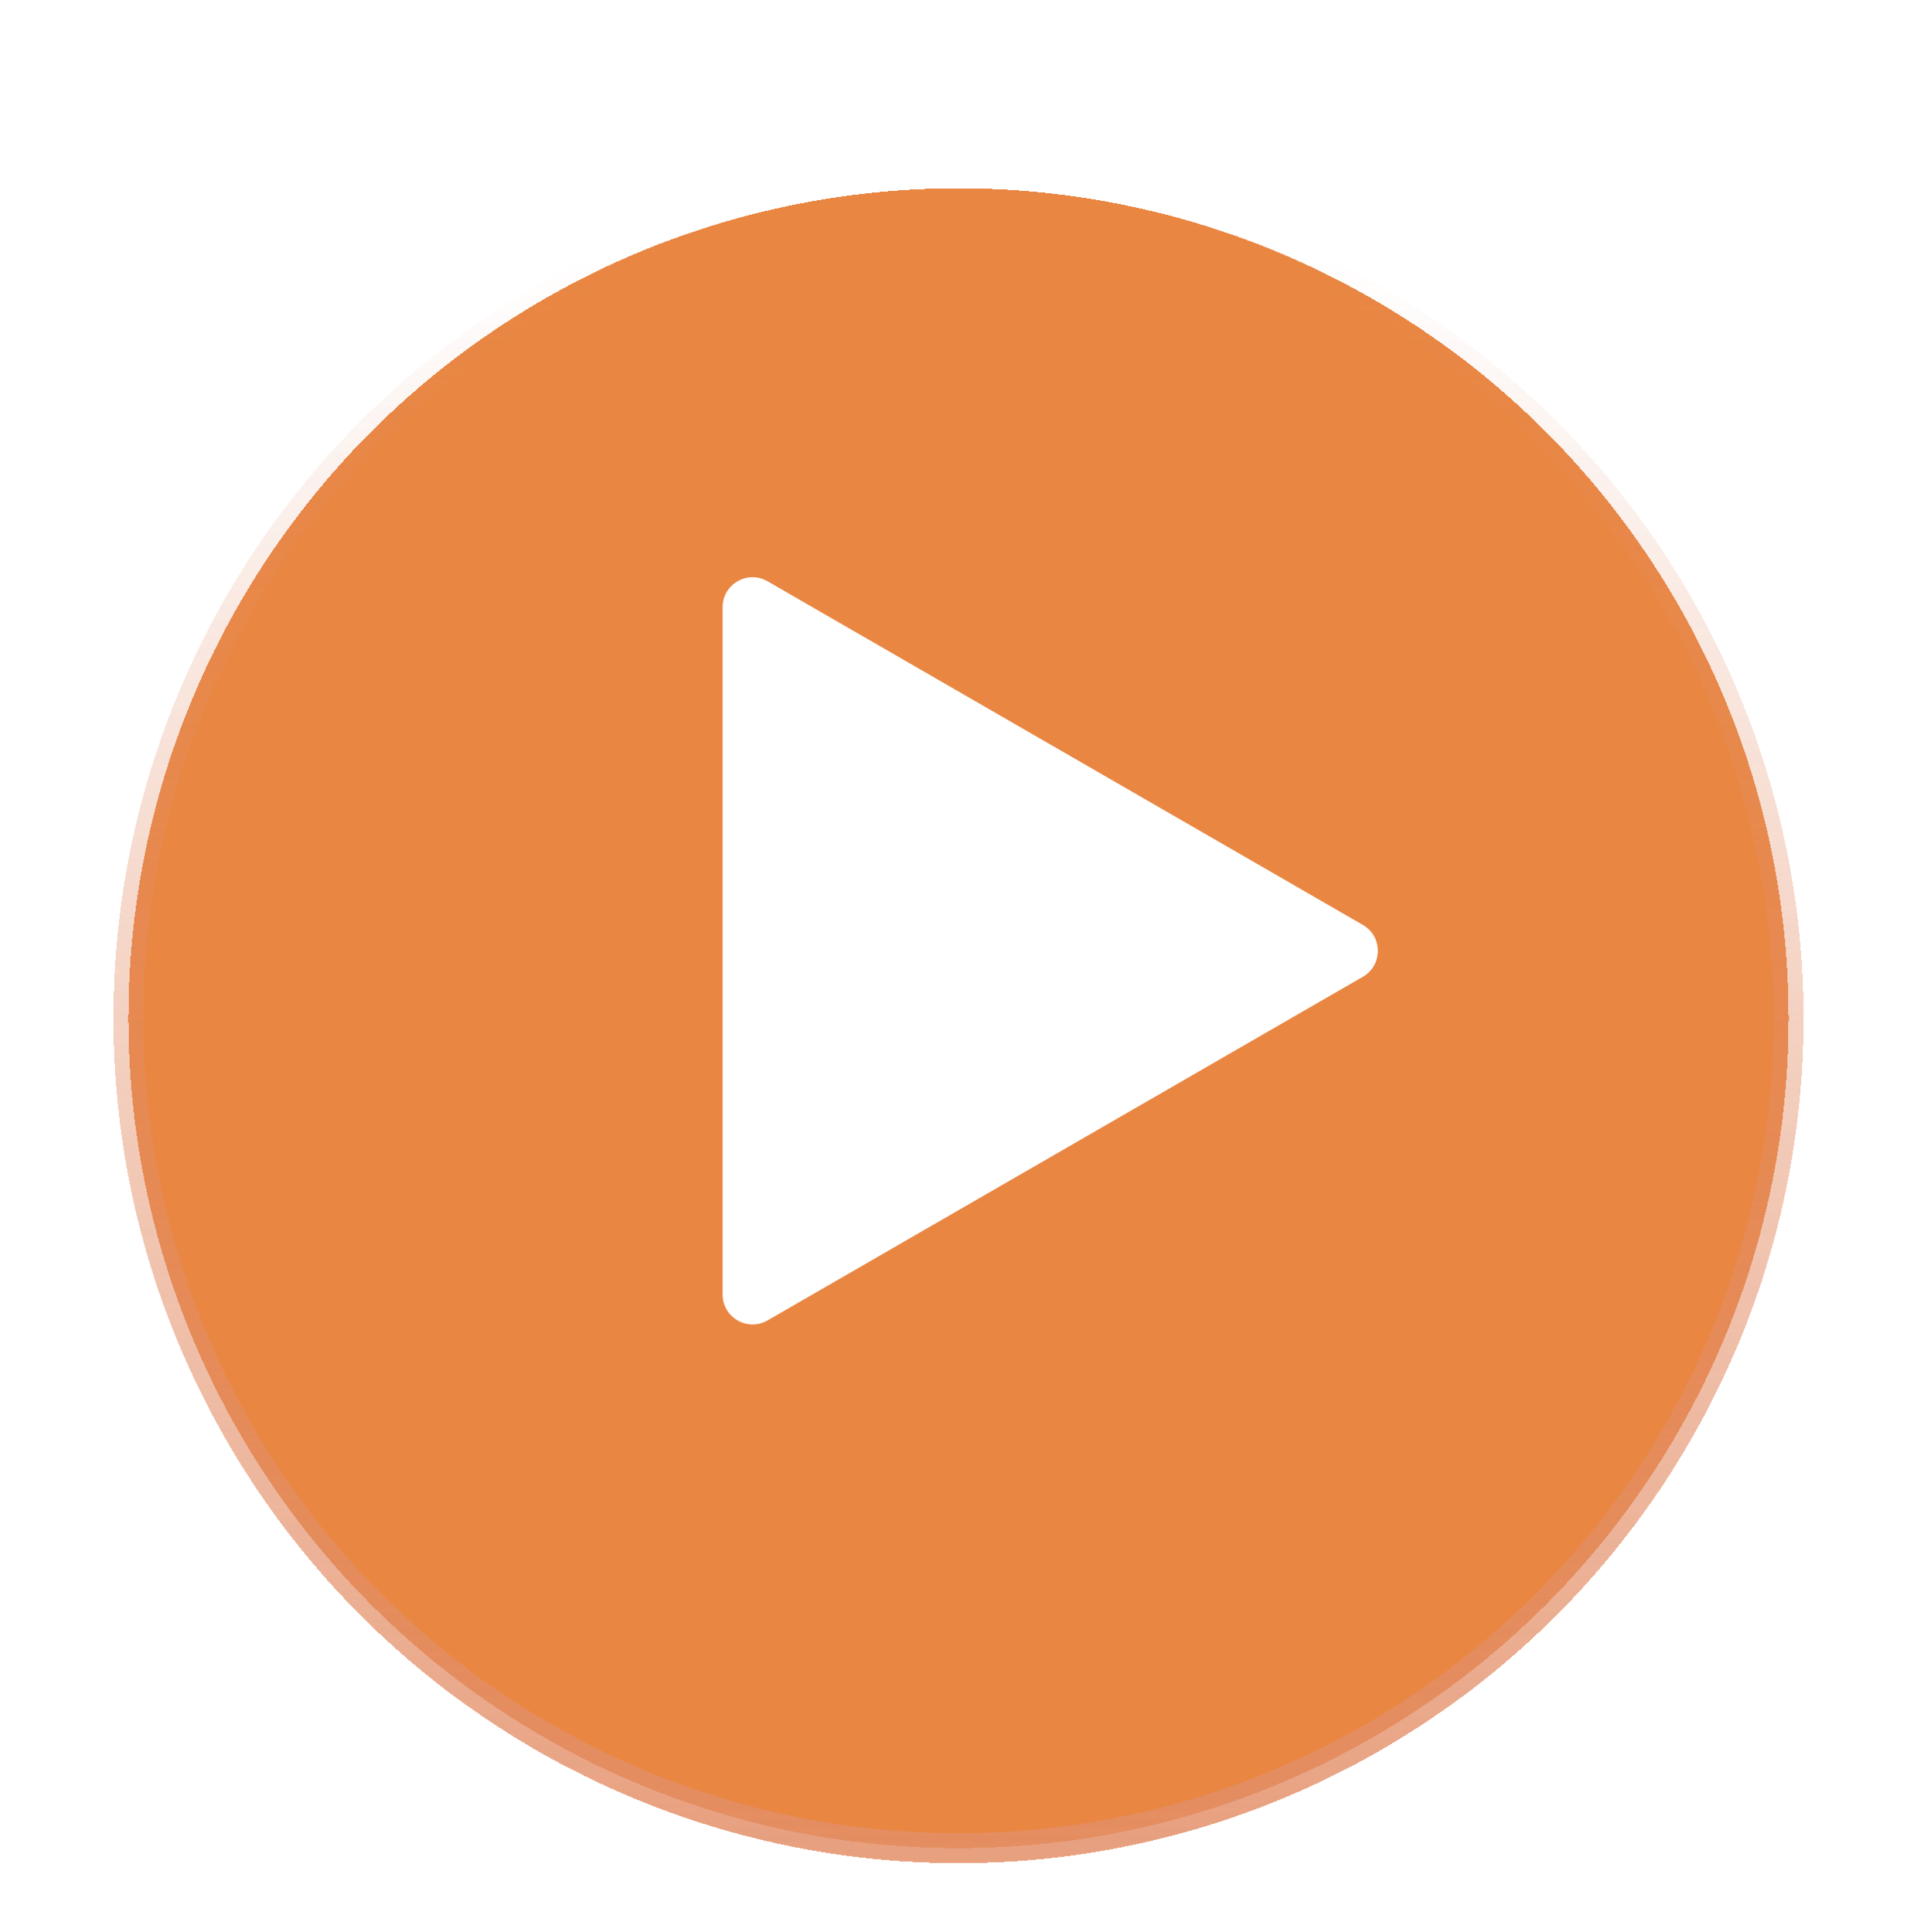 <svg width="128" height="129" viewBox="0 0 128 129" fill="none" xmlns="http://www.w3.org/2000/svg">
<g id="Group 141">
<g id="Icon" opacity="0.89">
<g id="Polygon 3" filter="url(#filter0_bd_4123_1023)">
<path d="M36.287 16C53.436 6.099 74.564 6.099 91.713 16C108.862 25.901 119.426 44.198 119.426 64C119.426 83.802 108.862 102.099 91.713 112C74.564 121.901 53.436 121.901 36.287 112C19.138 102.099 8.574 83.802 8.574 64C8.574 44.198 19.138 25.901 36.287 16Z" fill="#E6772B" shape-rendering="crispEdges"/>
<path d="M36.287 16C53.436 6.099 74.564 6.099 91.713 16C108.862 25.901 119.426 44.198 119.426 64C119.426 83.802 108.862 102.099 91.713 112C74.564 121.901 53.436 121.901 36.287 112C19.138 102.099 8.574 83.802 8.574 64C8.574 44.198 19.138 25.901 36.287 16Z" stroke="url(#paint0_linear_4123_1023)" stroke-width="2" shape-rendering="crispEdges"/>
</g>
</g>
<path id="Polygon 6" d="M90.999 61.768C92.333 62.538 92.333 64.462 90.999 65.232L51.249 88.182C49.916 88.951 48.249 87.989 48.249 86.45L48.249 40.55C48.249 39.011 49.916 38.048 51.249 38.818L90.999 61.768Z" fill="white"/>
</g>
<defs>
<filter id="filter0_bd_4123_1023" x="-95.426" y="-95.426" width="318.851" height="318.851" filterUnits="userSpaceOnUse" color-interpolation-filters="sRGB">
<feFlood flood-opacity="0" result="BackgroundImageFix"/>
<feGaussianBlur in="BackgroundImageFix" stdDeviation="51.5"/>
<feComposite in2="SourceAlpha" operator="in" result="effect1_backgroundBlur_4123_1023"/>
<feColorMatrix in="SourceAlpha" type="matrix" values="0 0 0 0 0 0 0 0 0 0 0 0 0 0 0 0 0 0 127 0" result="hardAlpha"/>
<feOffset dy="4"/>
<feGaussianBlur stdDeviation="2"/>
<feComposite in2="hardAlpha" operator="out"/>
<feColorMatrix type="matrix" values="0 0 0 0 0 0 0 0 0 0 0 0 0 0 0 0 0 0 0.25 0"/>
<feBlend mode="normal" in2="effect1_backgroundBlur_4123_1023" result="effect2_dropShadow_4123_1023"/>
<feBlend mode="normal" in="SourceGraphic" in2="effect2_dropShadow_4123_1023" result="shape"/>
</filter>
<linearGradient id="paint0_linear_4123_1023" x1="64" y1="139" x2="64" y2="13" gradientUnits="userSpaceOnUse">
<stop stop-color="#E08155"/>
<stop offset="1" stop-color="#E08155" stop-opacity="0"/>
</linearGradient>
</defs>
</svg>

